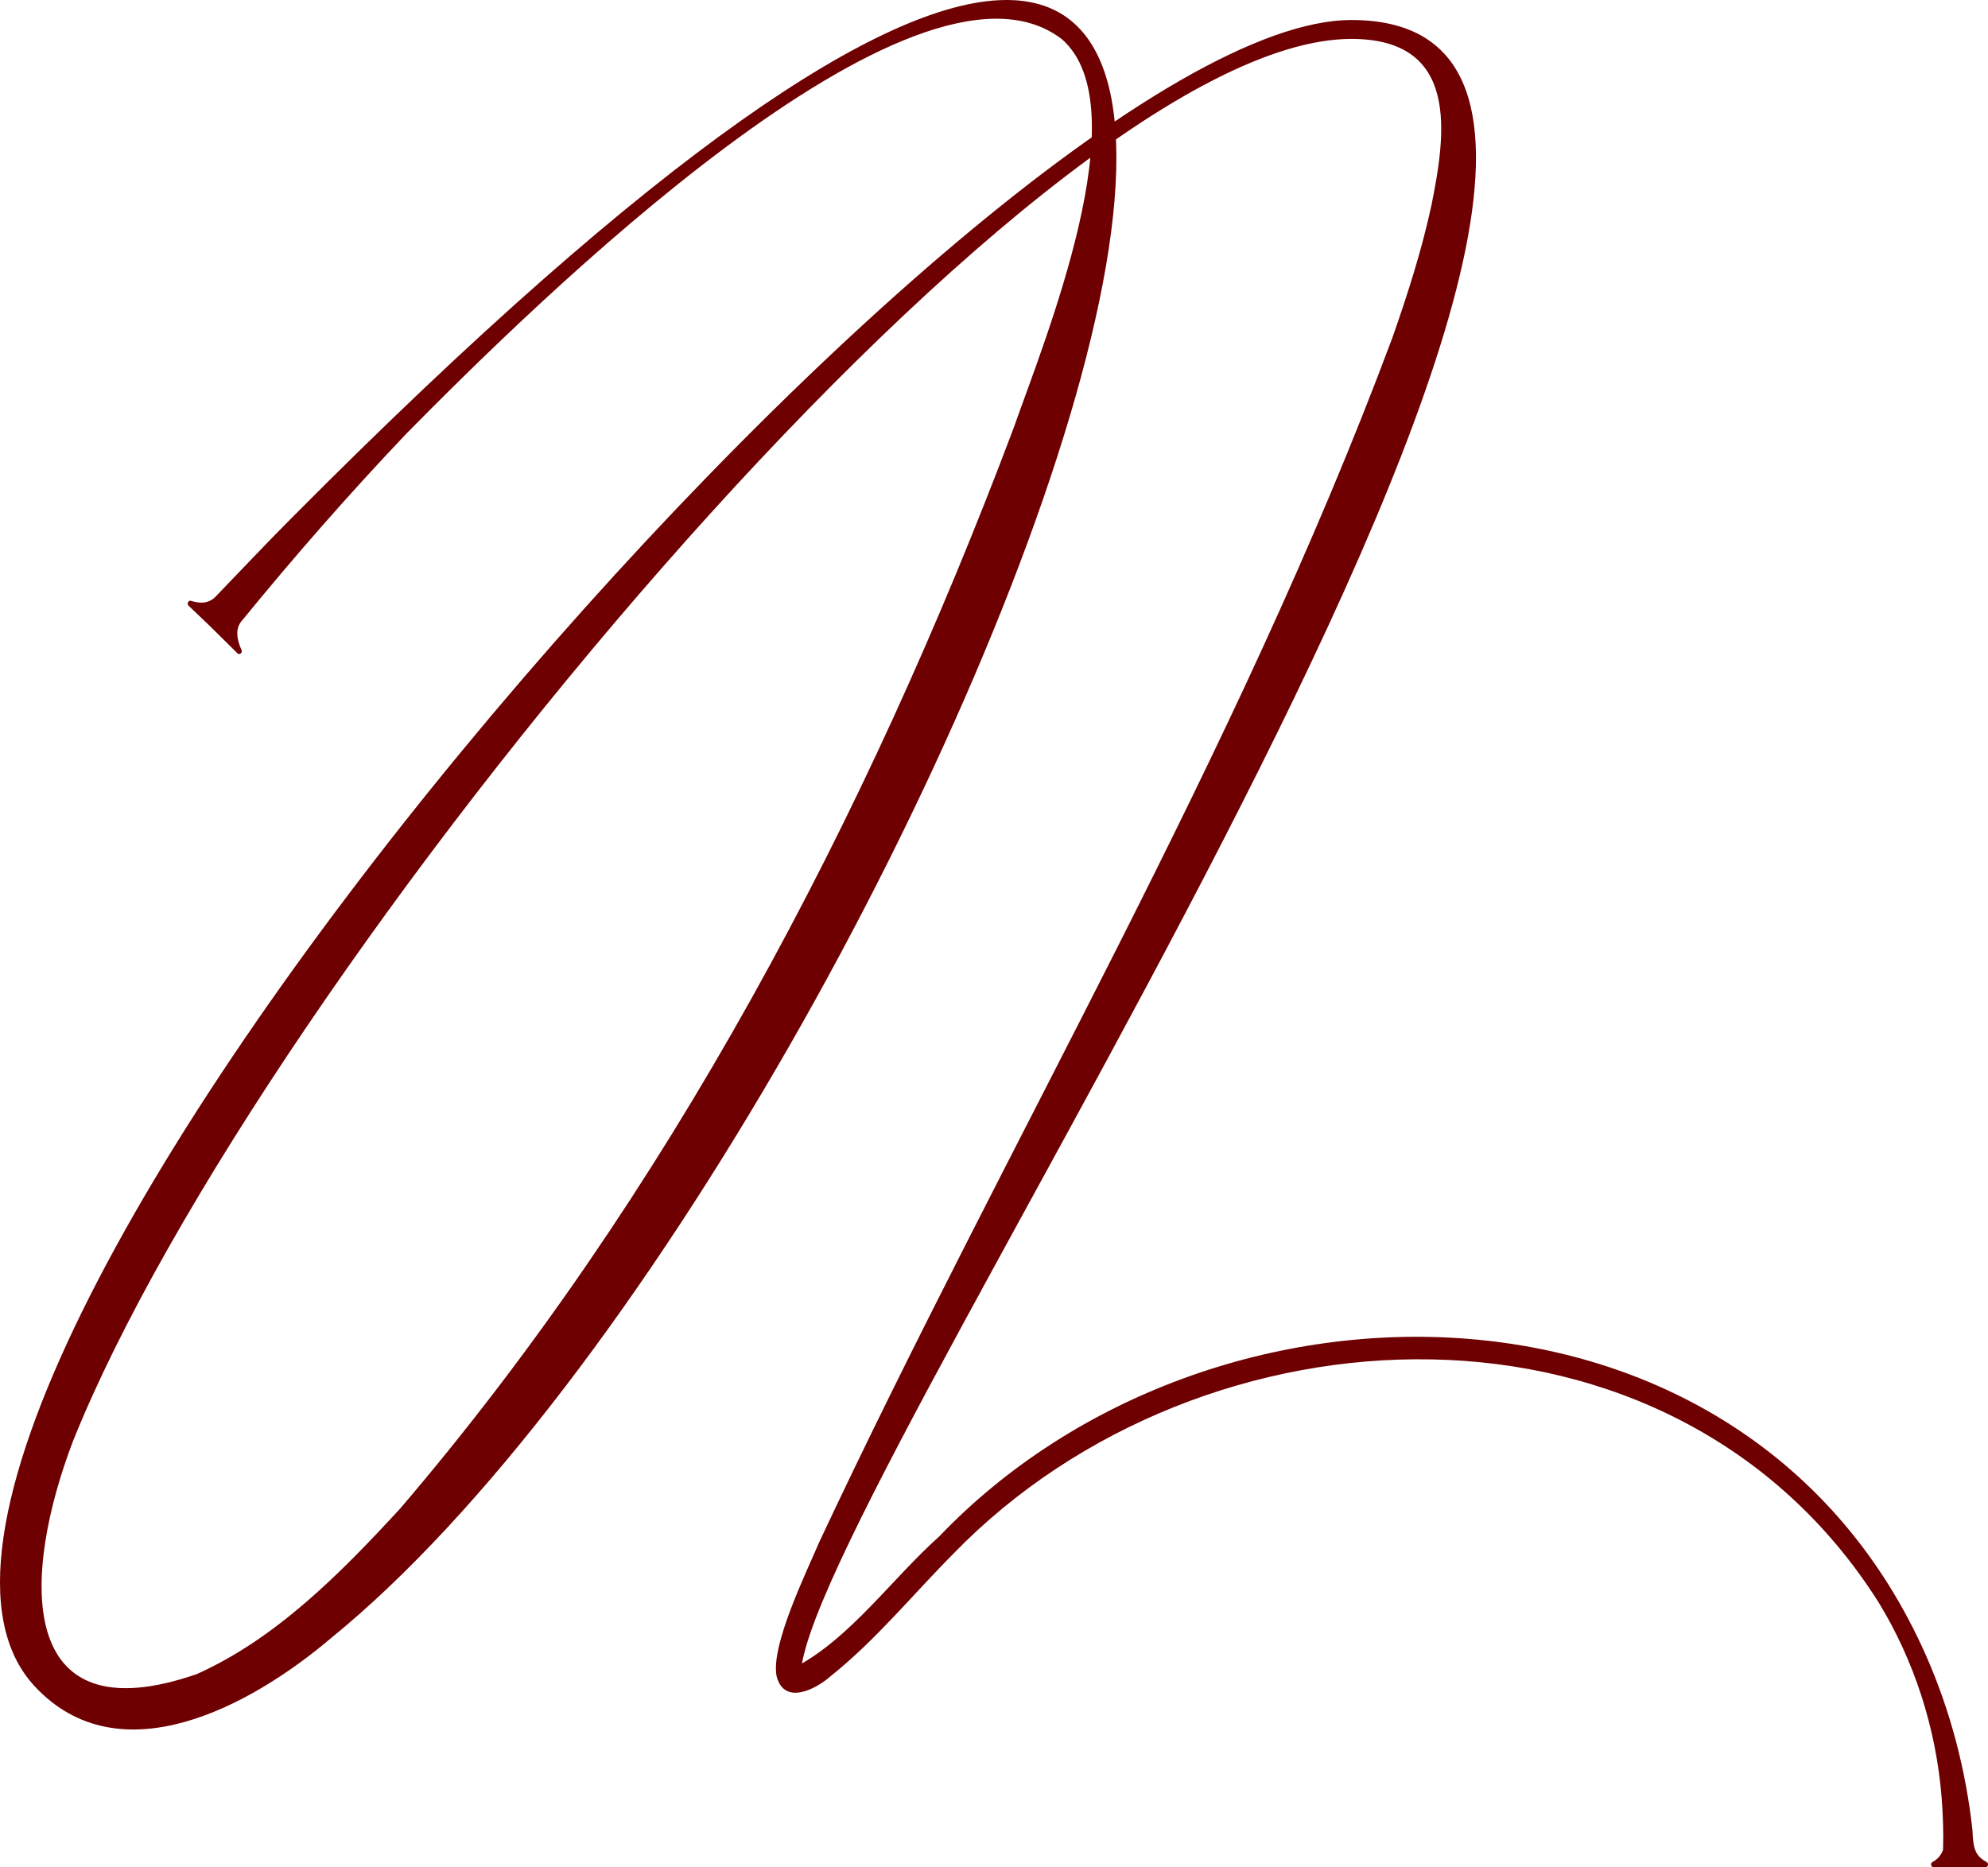 <svg xmlns="http://www.w3.org/2000/svg" fill="none" viewBox="0 0 445 418" height="418" width="445">
<path fill="#6E0001" d="M42.218 135.586C41.753 135.136 42.171 134.322 42.77 134.509C44.749 135.119 46.783 135.221 48.424 133.389C54.109 127.493 60.156 121.063 65.92 115.312C393.326 -214.045 211.192 255.489 73.916 366.858C56.277 381.787 26.819 397.989 7.761 377.487C-48.979 316.445 221.293 4.477 302.508 4.477C407.094 4.477 184.108 328.245 179.306 373.839C179.306 373.652 178.596 372.965 178.375 373.025C190.573 366.417 199.688 353.379 210.23 343.955C210.238 343.955 210.246 343.938 210.254 343.929C271.378 280.012 391.497 281.089 431.111 370.565C436.544 382.865 440.06 396.225 441.527 409.755C441.527 409.772 441.527 409.789 441.527 409.806C441.677 413.708 442.095 415.447 444.673 416.821C445.225 417.109 445.036 418 444.421 418H432.83C432.215 418 432.041 417.118 432.585 416.821C433.658 416.236 434.383 415.464 434.888 414.251C434.919 414.174 434.935 414.081 434.943 413.996C435.061 410.154 434.919 406.311 434.628 402.485C433.398 386.894 428.485 371.727 420.474 358.638C374.276 285.738 269.241 290.293 213.447 347.772C204.395 356.874 196.022 367.172 186.008 375.162C182.767 378.072 175.639 381.872 173.857 375.324C172.391 368.495 180.52 351.962 183.374 345.227C225.614 255.132 276.653 169.491 311.654 75.664C315.1 65.875 318.246 55.967 320.399 46.051C323.639 30.053 326.825 8.71 302.508 8.71C231.543 8.71 57.815 219.276 16.371 322.527C4.922 352.42 3.156 388.921 44.016 374.772C44.032 374.772 44.055 374.755 44.071 374.747C61.781 366.815 76.155 352.285 89.559 337.72C149.288 267.865 193.924 183.445 226.915 95.76C233.838 76.046 255.198 23.979 237.654 8.736C237.599 8.685 237.528 8.651 237.465 8.6C204.727 -15.898 119.246 68.369 90.931 97.108C78.158 110.545 65.826 124.635 54.038 139.081C52.547 140.904 53.092 143.305 54.061 145.519C54.337 146.138 53.62 146.707 53.154 146.249L47.028 140.192L42.202 135.577L42.218 135.586Z"></path>
</svg>

